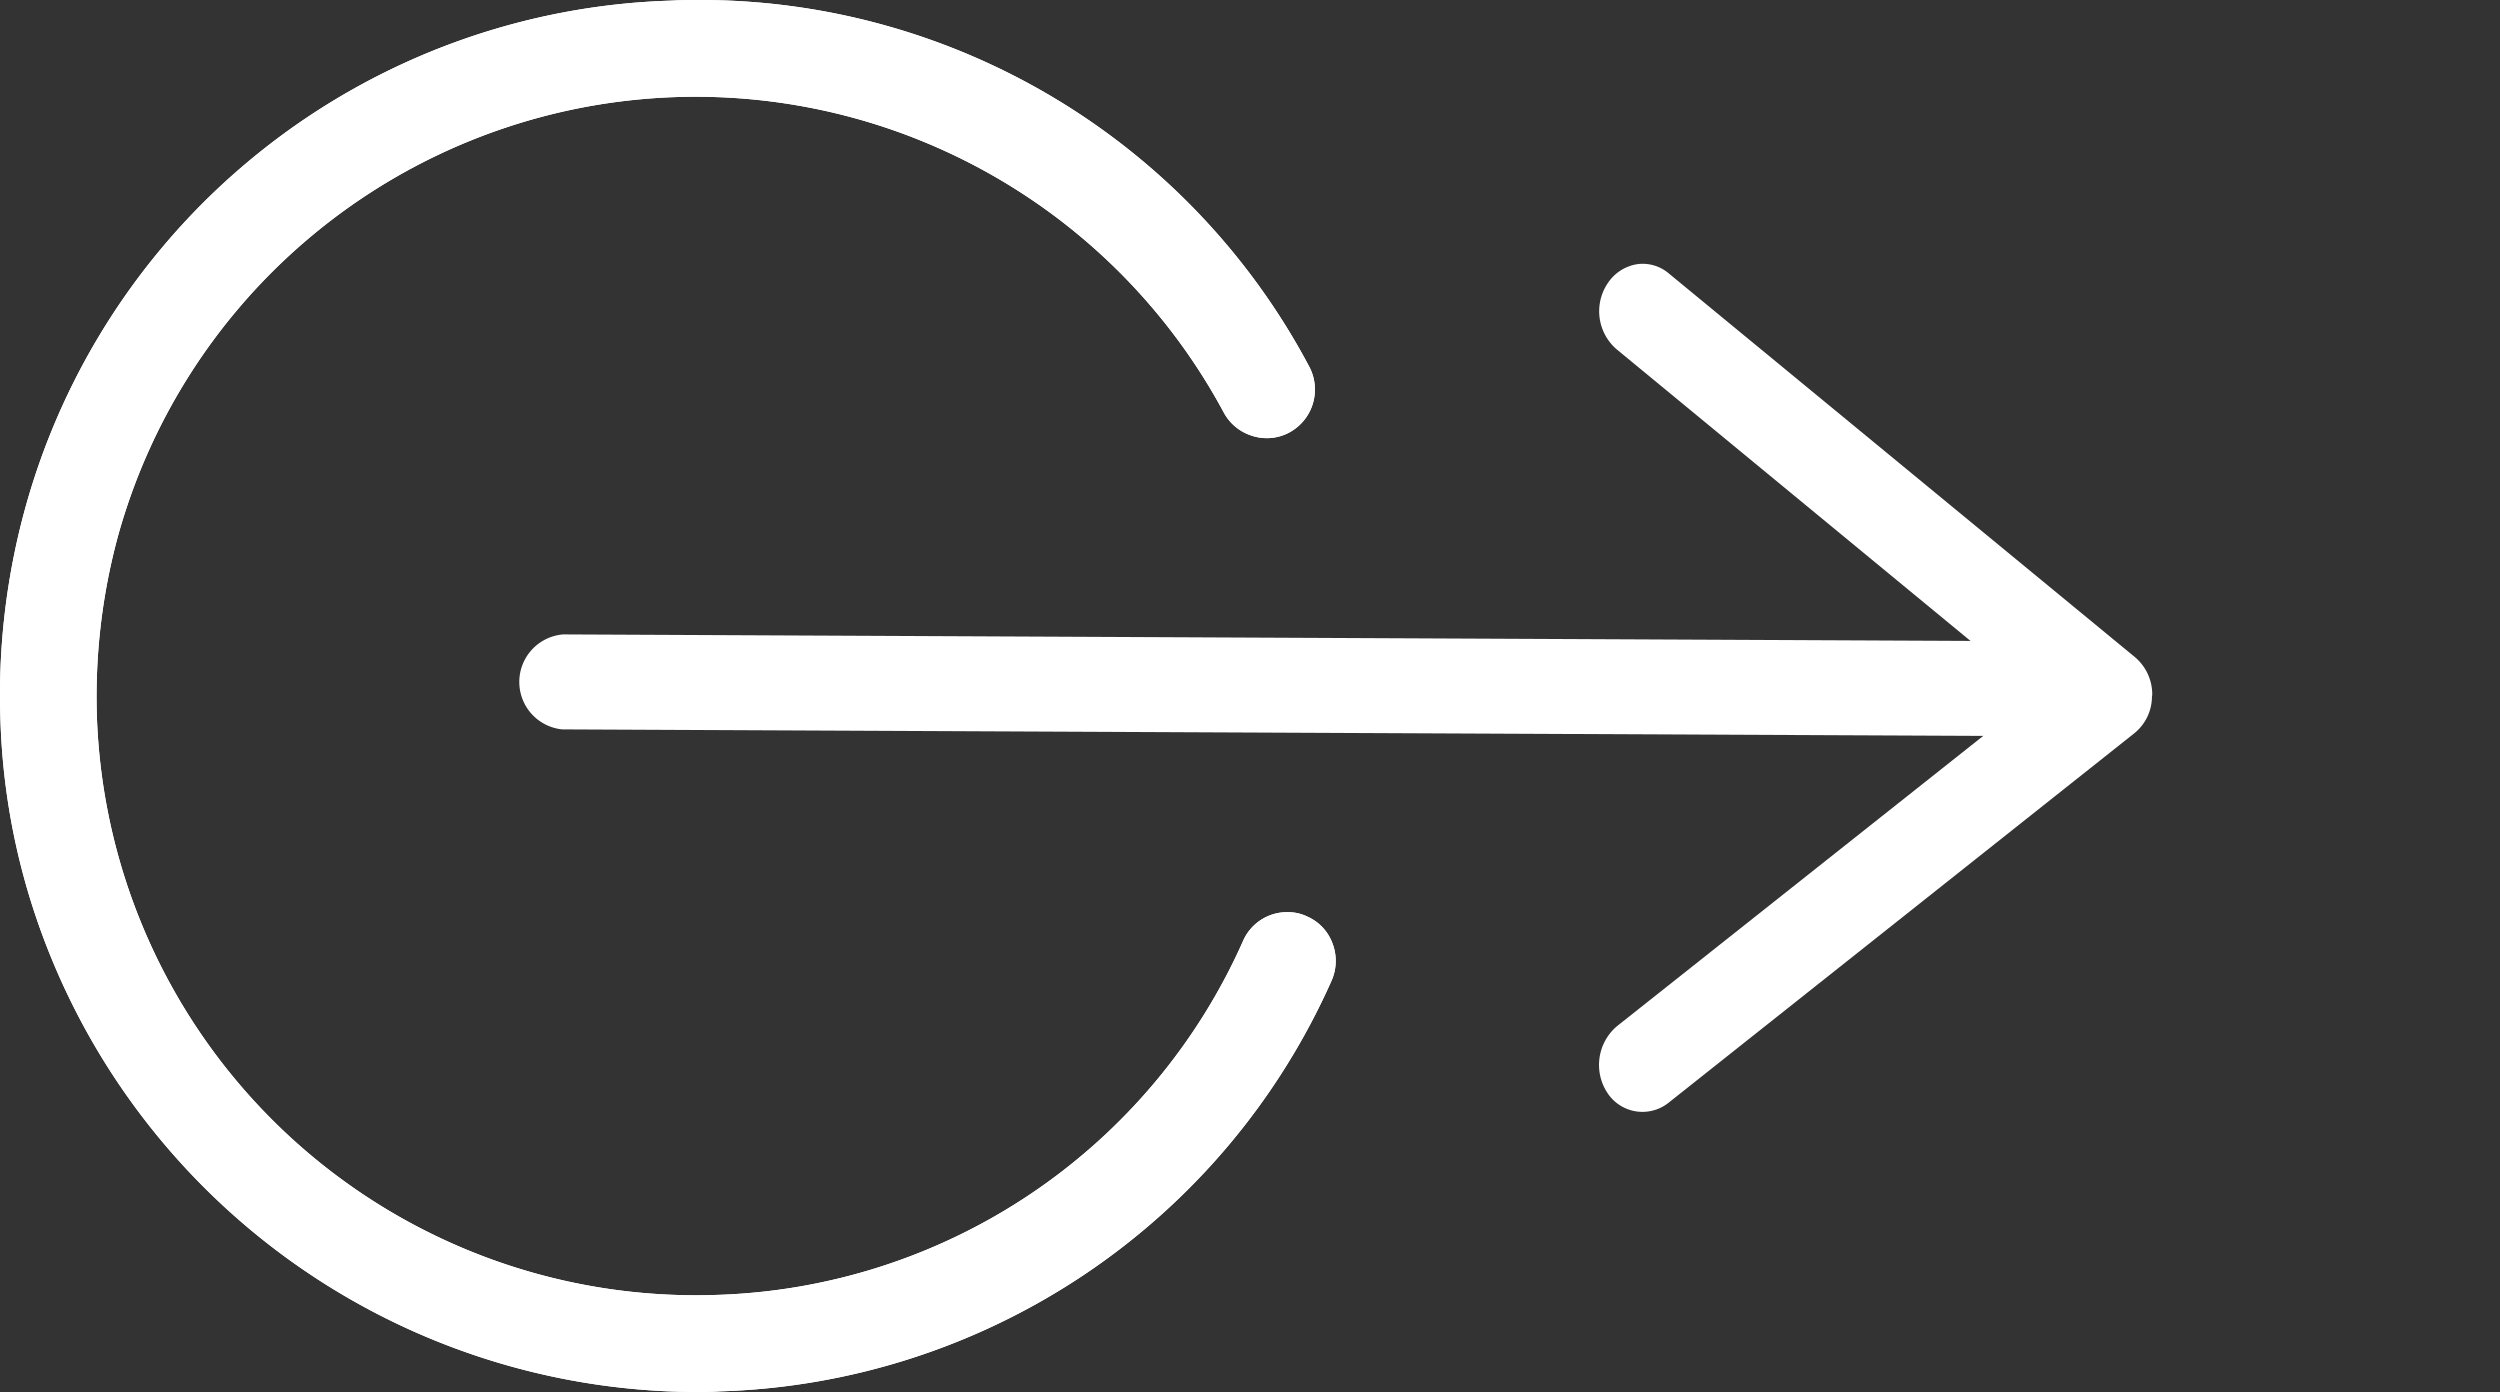 <svg id="Component_16_11" data-name="Component 16 – 11" xmlns="http://www.w3.org/2000/svg" xmlns:xlink="http://www.w3.org/1999/xlink" width="45.302" height="25.224" viewBox="0 0 45.302 25.224">
  <rect x="0" y="0" width="45.302" height="25.224" fill="#333333" stroke="none"/>
  <defs>
    <clipPath id="clip-path">
      <rect id="Rectangle_2474" data-name="Rectangle 2474" width="45.302" height="25.224" fill="#fff"/>
    </clipPath>
  </defs>
  <g id="Group_5198" data-name="Group 5198" clip-path="url(#clip-path)">
    <path id="Path_2420" data-name="Path 2420" d="M39.4,11.117a.858.858,0,0,1-.324.688l-8.446,6.7a.759.759,0,0,1-1.091-.177.921.921,0,0,1,.167-1.219l6.637-5.26-25.751-.118a.864.864,0,0,1,.02-1.721l25.5.118L29.7,4.844a.91.91,0,0,1-.147-1.219.784.784,0,0,1,.521-.324.729.729,0,0,1,.57.167l8.446,6.952a.883.883,0,0,1,.315.7" transform="translate(-0.405 1.486)" fill="#fff"/>
    <path id="Path_2421" data-name="Path 2421" d="M24.131,17.766A12.541,12.541,0,0,1,13.04,25.213c-.148.011-.3.011-.431.011A12.67,12.67,0,0,1,.519,16.2a12.306,12.306,0,0,1-.511-3.156A12.739,12.739,0,0,1,.439,9.275,12.537,12.537,0,0,1,12.177.011C12.336,0,12.484,0,12.643,0a12.5,12.5,0,0,1,11.08,6.641.885.885,0,0,1-.352,1.192.86.86,0,0,1-.67.068.878.878,0,0,1-.522-.42A10.863,10.863,0,0,0,2.131,9.74a11.108,11.108,0,0,0-.375,3.247A10.863,10.863,0,0,0,12.983,23.465a10.8,10.8,0,0,0,9.547-6.425.87.87,0,0,1,.795-.511.807.807,0,0,1,.363.079.852.852,0,0,1,.454.477.885.885,0,0,1-.011.681" transform="translate(0 0)" fill="#fff"/>
    <path id="Path_2422" data-name="Path 2422" d="M24.131,17.766A12.541,12.541,0,0,1,13.04,25.213c-.148.011-.3.011-.431.011A12.67,12.67,0,0,1,.519,16.2a12.306,12.306,0,0,1-.511-3.156A12.739,12.739,0,0,1,.439,9.275,12.537,12.537,0,0,1,12.177.011C12.336,0,12.484,0,12.643,0a12.5,12.5,0,0,1,11.08,6.641.885.885,0,0,1-.352,1.192.86.86,0,0,1-.67.068.878.878,0,0,1-.522-.42A10.863,10.863,0,0,0,2.131,9.74a11.108,11.108,0,0,0-.375,3.247A10.863,10.863,0,0,0,12.983,23.465a10.8,10.8,0,0,0,9.547-6.425.87.87,0,0,1,.795-.511.807.807,0,0,1,.363.079.852.852,0,0,1,.454.477.885.885,0,0,1-.011.681" transform="translate(0 0)" fill="#fff"/>
  </g>
</svg>
